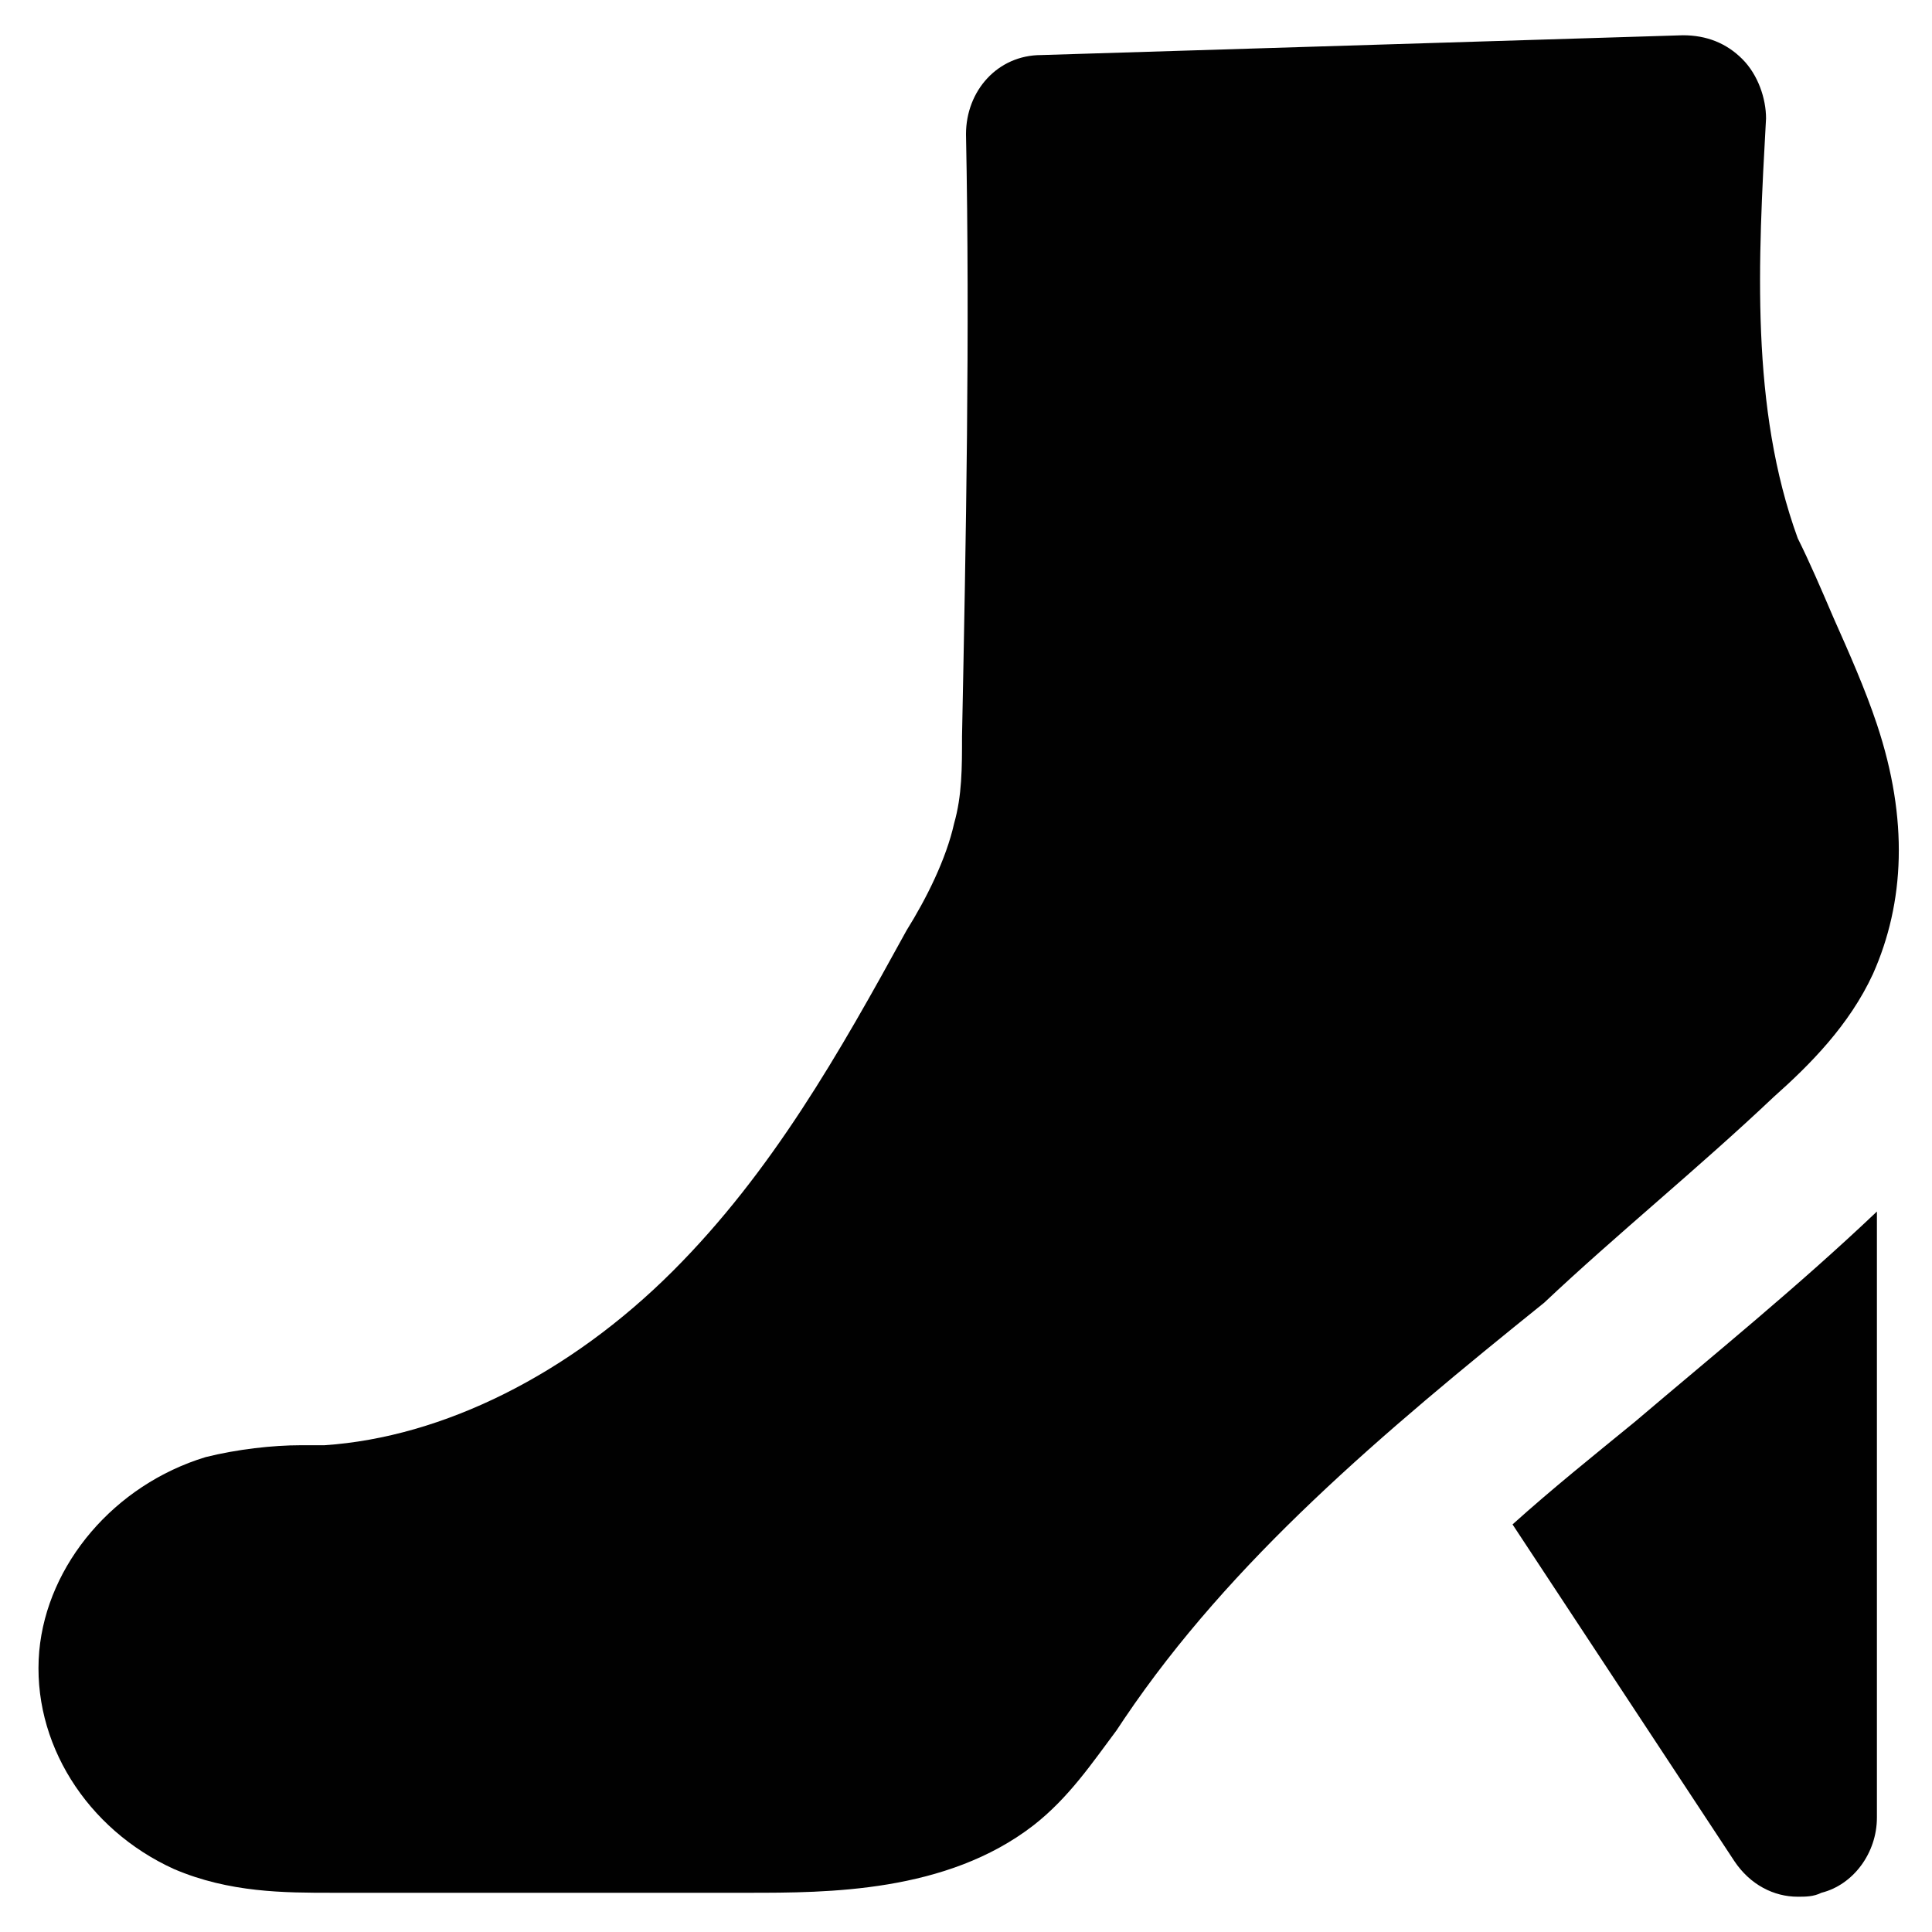 <?xml version="1.0" encoding="UTF-8"?>
<!-- Uploaded to: ICON Repo, www.svgrepo.com, Generator: ICON Repo Mixer Tools -->
<svg width="800px" height="800px" version="1.1" viewBox="144 144 512 512" xmlns="http://www.w3.org/2000/svg">
 <g fill="#010101">
  <path d="m544.84 547.99 58.777 89.215c4.199 6.297 10.496 9.445 16.793 9.445 2.098 0 4.199 0 6.297-1.051 8.398-2.098 14.695-10.496 14.695-19.941v-160.59c-20.992 19.941-43.035 37.785-64.027 55.629-11.543 9.445-22.039 17.844-32.535 27.289z"/>
  <path d="m614.12 434.64c9.445-8.398 19.941-18.895 26.238-32.539 8.398-18.895 9.445-40.934 1.051-66.125-3.148-9.445-7.348-18.895-11.547-28.34-3.148-7.348-6.297-14.695-9.445-20.992-12.594-34.637-10.496-73.473-8.398-111.26 0-5.246-2.098-11.547-6.297-15.742-4.199-4.199-9.445-6.297-15.742-6.297l-170.04 5.246c-11.547 0-19.941 9.445-19.941 20.992 1.051 52.48 0 107.06-1.051 159.54 0 8.398 0 15.742-2.098 23.09-2.098 9.445-7.348 19.941-12.594 28.34-17.844 32.539-35.688 64.027-61.926 90.266-27.289 27.289-60.879 44.082-92.363 46.184h-6.297c-7.348 0-16.793 1.051-25.191 3.148-24.141 7.348-41.984 28.34-44.082 51.43-2.098 24.141 12.594 47.23 35.688 57.727 14.695 6.297 29.391 6.297 41.984 6.297h3.148 107.06c20.992 0 52.48 0 75.57-17.844 9.445-7.348 15.742-16.793 22.043-25.191l2.098-3.148c28.34-41.984 68.223-75.57 111.26-110.21 18.887-17.84 40.93-35.684 60.871-54.574z"/>
 </g>
</svg>